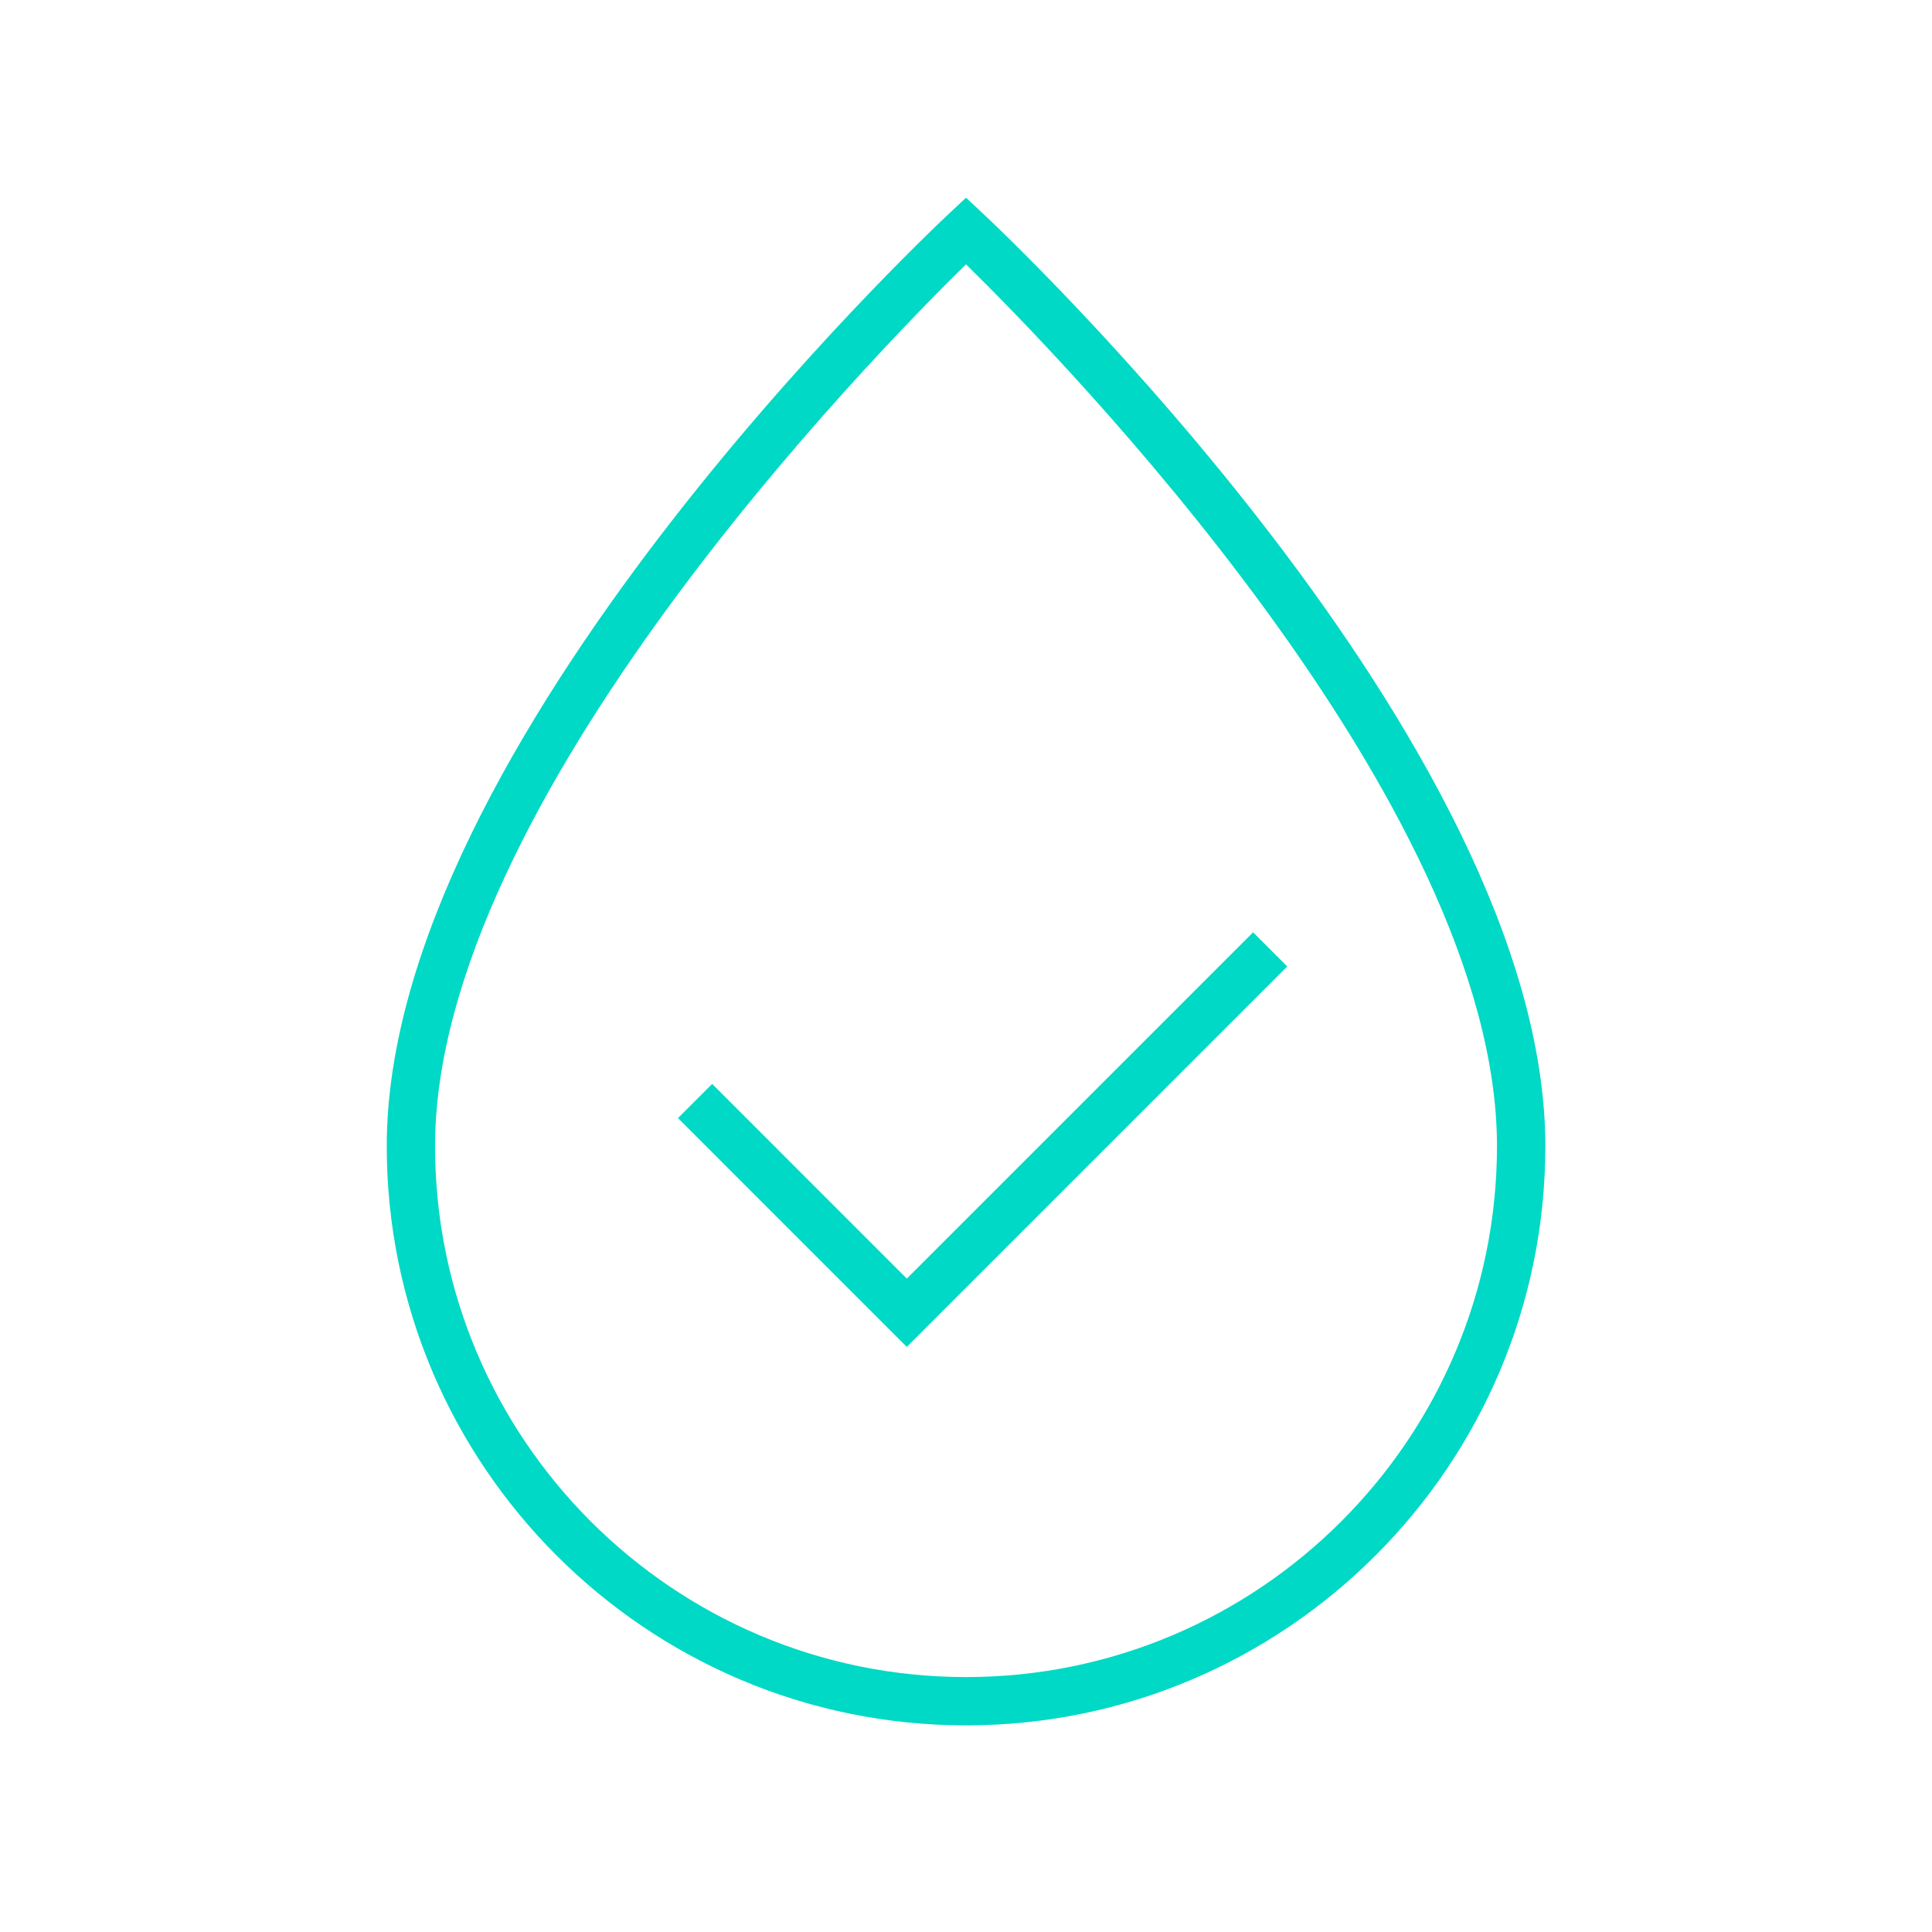 <svg viewBox="0 0 60 60" xmlns="http://www.w3.org/2000/svg" data-name="Layer 1" id="Layer_1">
  <defs>
    <style>
      .cls-1 {
        fill: #00d9c5;
      }
    </style>
  </defs>
  <path d="M30,53.583c-9.919,0-17.989-8.07-17.989-17.989,0-12.496,16.764-28.308,17.478-28.975l.512-.479.512.479c.714.667,17.479,16.479,17.479,28.975,0,9.919-8.07,17.989-17.99,17.989ZM30,8.209c-2.839,2.782-16.489,16.717-16.489,27.385,0,9.092,7.397,16.489,16.489,16.489,9.093,0,16.49-7.397,16.49-16.489,0-10.668-13.651-24.603-16.49-27.385Z" class="cls-1"></path>
  <polygon points="28.161 41.829 21.056 34.723 22.117 33.662 28.161 39.708 38.916 28.953 39.976 30.014 28.161 41.829" class="cls-1"></polygon>
</svg>